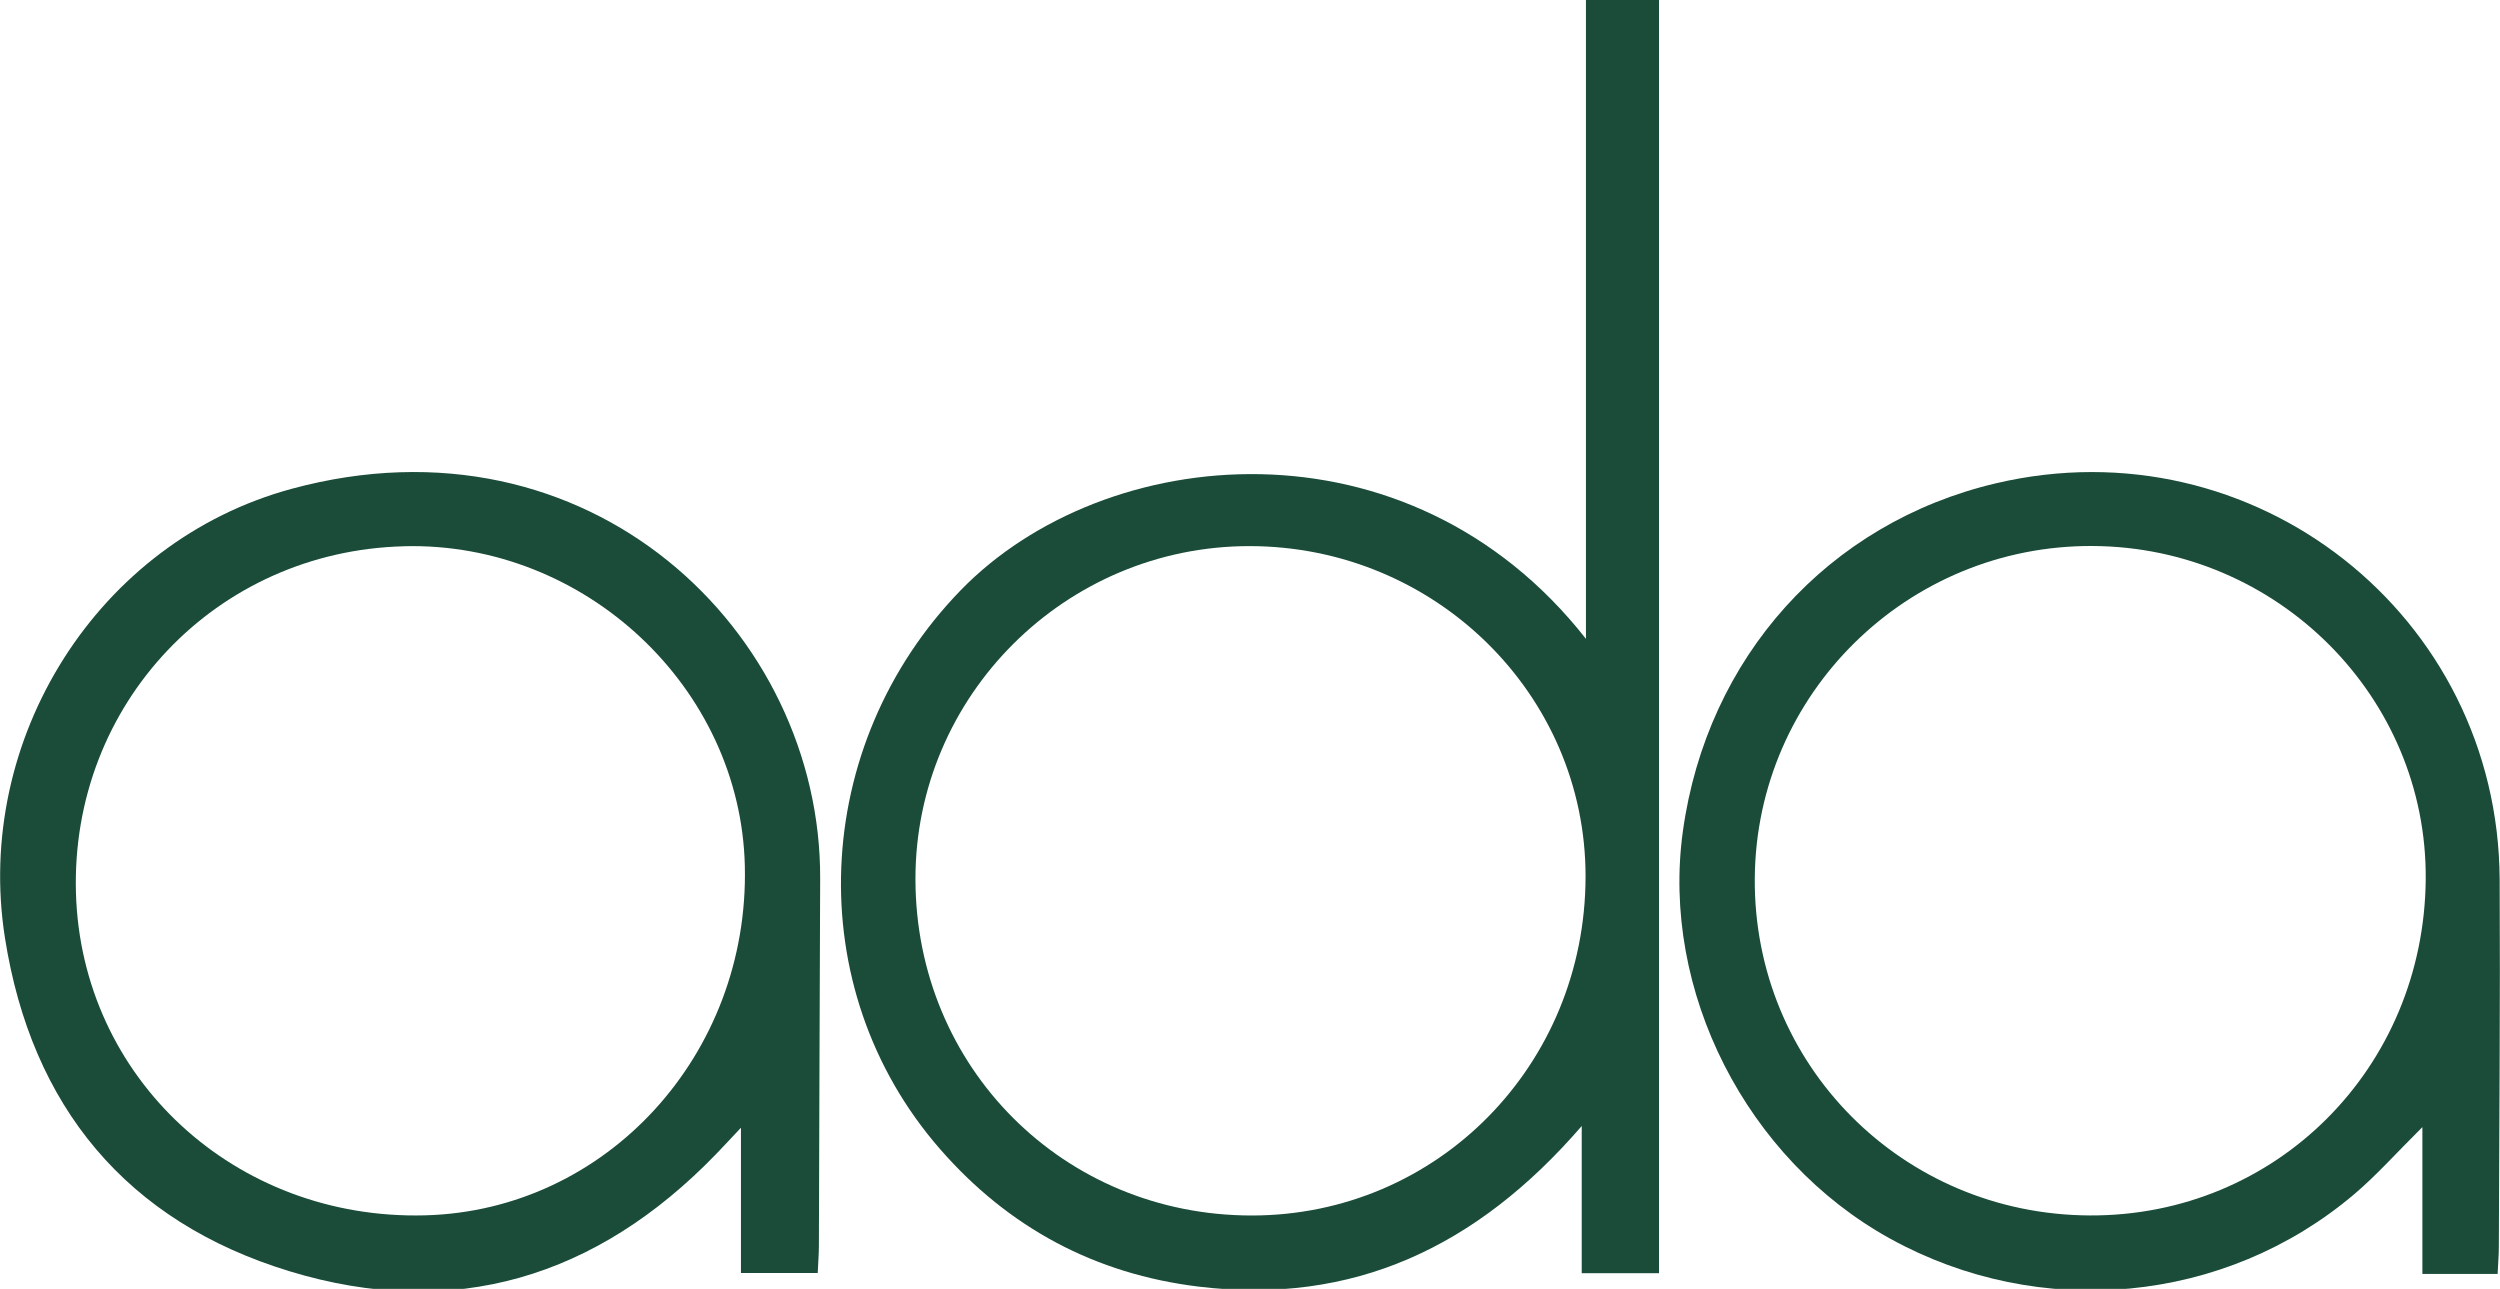 <svg xmlns="http://www.w3.org/2000/svg" xmlns:xlink="http://www.w3.org/1999/xlink" id="Ebene_2" viewBox="0 0 450 232"><defs><style>.cls-1{clip-path:url(#clippath);}.cls-2{fill:none;}.cls-2,.cls-3{stroke-width:0px;}.cls-3{fill:#1a4c39;}</style><clipPath id="clippath"><rect class="cls-2" width="450" height="232"></rect></clipPath></defs><g id="Ebene_1-2"><g class="cls-1"><path class="cls-3" d="m72.72,98.33c-33.89.85-60,28.41-59.05,62.35.93,33.38,28.65,58.99,62.86,58.08,32.66-.87,58.35-28.95,57.54-62.91-.76-32.07-28.77-58.35-61.34-57.53Zm60.65,130.82v-26.16c-2.09,2.22-3.26,3.49-4.47,4.74-21.43,22.19-47.23,30.1-76.77,21.1-29.35-8.94-46.47-29.66-51.24-60.01-5.63-35.8,16.67-71.37,51.63-80.84,53.55-14.51,95.31,25.73,95.11,70.2-.1,22.01-.15,44.03-.23,66.05,0,1.5-.13,3-.21,4.91h-13.81Z"></path><path class="cls-3" d="m225.3,218.79c33.42,0,60.06-27.04,60.1-61,.04-32.8-27.1-59.48-60.5-59.49-33.14,0-60.16,26.95-60.12,59.96.04,33.89,26.68,60.53,60.52,60.53Zm60.17-103.82V0h13.15v229.17h-13.91v-26.49c-18.87,21.86-41.24,32.28-68.97,28.91-18.58-2.26-34.14-10.56-46.5-24.72-25.39-29.07-23.33-72.81,3.69-100.63,25.89-26.65,80.57-31.96,112.54,8.75h.01Z"></path><path class="cls-3" d="m376.13,218.78c33.55.17,60.21-26.5,60.5-60.52.27-32.82-26.71-59.81-59.96-59.98-33.33-.18-60.55,26.6-60.81,59.79-.26,33.55,26.53,60.54,60.27,60.71Zm73.45,10.53h-13.55v-26.43c-4.71,4.67-8.23,8.65-12.25,12.06-23.28,19.75-56.58,22.89-83.53,8.03-25.9-14.29-41.32-44.58-37.33-73.36,4.34-31.3,26.14-55.52,56.37-62.62,46.36-10.9,90.39,23.67,90.65,71.3.12,22.02-.08,44.06-.15,66.09,0,1.49-.13,2.98-.22,4.95h.01Z"></path></g></g></svg>